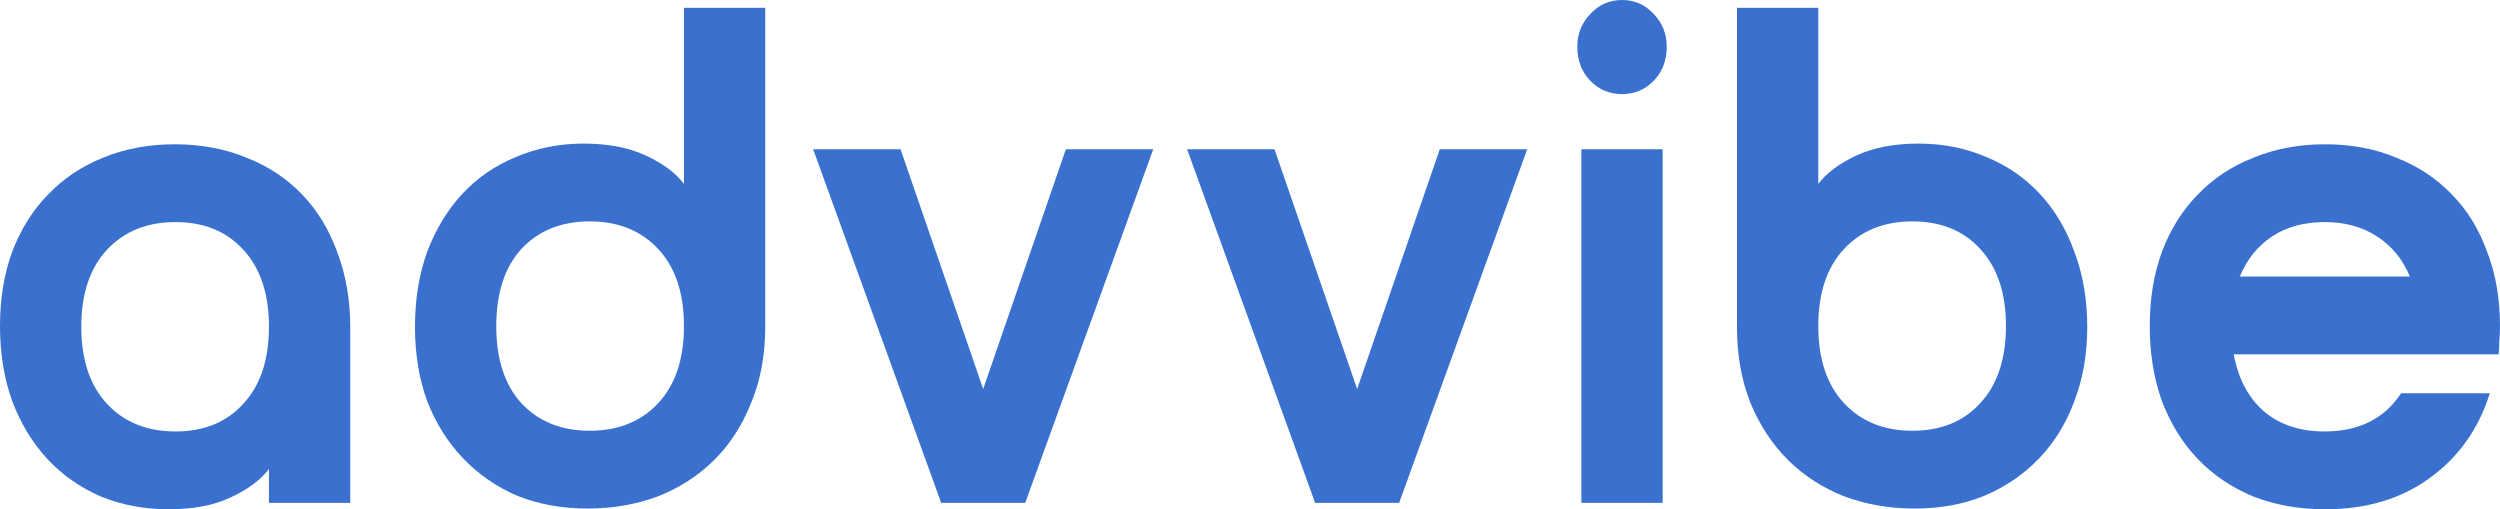<?xml version="1.0" encoding="UTF-8"?> <svg xmlns="http://www.w3.org/2000/svg" width="108" height="22" viewBox="0 0 108 22" fill="none"><path d="M7.551 6.233C8.683 6.233 9.717 6.427 10.653 6.814C11.59 7.181 12.39 7.71 13.053 8.403C13.717 9.095 14.224 9.931 14.575 10.908C14.946 11.886 15.131 12.966 15.131 14.147V21.725H11.619V20.258C11.268 20.727 10.722 21.134 9.98 21.481C9.258 21.827 8.361 22 7.288 22C6.234 22 5.258 21.817 4.361 21.45C3.463 21.063 2.693 20.523 2.049 19.831C1.405 19.138 0.898 18.303 0.527 17.325C0.176 16.347 0 15.268 0 14.086C0 12.905 0.176 11.835 0.527 10.878C0.898 9.9 1.415 9.075 2.078 8.403C2.741 7.71 3.532 7.181 4.449 6.814C5.385 6.427 6.419 6.233 7.551 6.233ZM11.619 14.117C11.619 12.691 11.249 11.581 10.507 10.786C9.785 9.992 8.81 9.594 7.58 9.594C6.351 9.594 5.366 9.992 4.624 10.786C3.883 11.581 3.512 12.691 3.512 14.117C3.512 15.543 3.883 16.653 4.624 17.447C5.366 18.242 6.351 18.639 7.58 18.639C8.81 18.639 9.785 18.242 10.507 17.447C11.249 16.653 11.619 15.543 11.619 14.117Z" fill="#3A71CF"></path><path d="M33.059 0.336V14.117C33.059 15.339 32.854 16.439 32.444 17.417C32.054 18.394 31.517 19.219 30.834 19.892C30.151 20.564 29.342 21.083 28.405 21.45C27.468 21.796 26.464 21.969 25.39 21.969C24.278 21.969 23.264 21.786 22.347 21.419C21.449 21.032 20.669 20.493 20.005 19.8C19.342 19.107 18.825 18.282 18.454 17.325C18.103 16.368 17.927 15.298 17.927 14.117C17.927 12.935 18.103 11.856 18.454 10.878C18.825 9.9 19.332 9.065 19.976 8.372C20.62 7.68 21.39 7.15 22.288 6.783C23.186 6.396 24.161 6.203 25.215 6.203C26.268 6.203 27.166 6.376 27.907 6.722C28.649 7.069 29.195 7.476 29.547 7.944V0.336H33.059ZM21.439 14.086C21.439 15.512 21.8 16.622 22.522 17.417C23.264 18.211 24.249 18.608 25.478 18.608C26.707 18.608 27.693 18.211 28.434 17.417C29.176 16.622 29.547 15.512 29.547 14.086C29.547 12.66 29.176 11.55 28.434 10.756C27.693 9.961 26.707 9.564 25.478 9.564C24.249 9.564 23.264 9.961 22.522 10.756C21.8 11.55 21.439 12.66 21.439 14.086Z" fill="#3A71CF"></path><path d="M35.128 6.447H38.904L42.474 16.806L46.045 6.447H49.821L44.289 21.725H40.66L35.128 6.447Z" fill="#3A71CF"></path><path d="M51.283 6.447H55.058L58.629 16.806L62.199 6.447H65.975L60.443 21.725H56.814L51.283 6.447Z" fill="#3A71CF"></path><path d="M68.315 6.447H71.827V21.725H68.315V6.447ZM68.139 2.017C68.139 1.467 68.325 0.998 68.695 0.611C69.066 0.204 69.525 0 70.071 0C70.617 0 71.076 0.204 71.447 0.611C71.817 0.998 72.003 1.467 72.003 2.017C72.003 2.607 71.817 3.096 71.447 3.483C71.076 3.87 70.617 4.064 70.071 4.064C69.525 4.064 69.066 3.87 68.695 3.483C68.325 3.096 68.139 2.607 68.139 2.017Z" fill="#3A71CF"></path><path d="M75.037 0.336H78.55V7.944C78.901 7.476 79.447 7.069 80.189 6.722C80.93 6.376 81.828 6.203 82.881 6.203C83.935 6.203 84.91 6.396 85.808 6.783C86.706 7.15 87.476 7.68 88.12 8.372C88.764 9.065 89.262 9.9 89.613 10.878C89.984 11.856 90.169 12.935 90.169 14.117C90.169 15.298 89.984 16.368 89.613 17.325C89.262 18.282 88.754 19.107 88.091 19.8C87.427 20.493 86.637 21.032 85.72 21.419C84.823 21.786 83.818 21.969 82.706 21.969C81.632 21.969 80.628 21.796 79.691 21.45C78.754 21.083 77.945 20.564 77.262 19.892C76.579 19.219 76.032 18.394 75.623 17.417C75.233 16.439 75.037 15.339 75.037 14.117V0.336ZM86.657 14.086C86.657 12.66 86.286 11.55 85.545 10.756C84.823 9.961 83.847 9.564 82.618 9.564C81.388 9.564 80.403 9.961 79.662 10.756C78.92 11.55 78.55 12.66 78.55 14.086C78.55 15.512 78.92 16.622 79.662 17.417C80.403 18.211 81.388 18.608 82.618 18.608C83.847 18.608 84.823 18.211 85.545 17.417C86.286 16.622 86.657 15.512 86.657 14.086Z" fill="#3A71CF"></path><path d="M104.107 11.947C103.795 11.194 103.317 10.613 102.673 10.206C102.049 9.798 101.298 9.594 100.42 9.594C99.542 9.594 98.79 9.798 98.166 10.206C97.542 10.613 97.073 11.194 96.761 11.947H104.107ZM100.42 18.639C101.903 18.639 103.005 18.089 103.727 16.989H107.561C107.073 18.537 106.205 19.759 104.956 20.656C103.727 21.552 102.224 22 100.449 22C99.317 22 98.283 21.817 97.347 21.45C96.41 21.063 95.61 20.523 94.947 19.831C94.283 19.138 93.766 18.303 93.395 17.325C93.044 16.347 92.869 15.268 92.869 14.086C92.869 12.905 93.044 11.835 93.395 10.878C93.766 9.9 94.283 9.075 94.947 8.403C95.61 7.71 96.41 7.181 97.347 6.814C98.283 6.427 99.317 6.233 100.449 6.233C101.581 6.233 102.605 6.427 103.522 6.814C104.459 7.181 105.259 7.71 105.922 8.403C106.585 9.075 107.093 9.9 107.444 10.878C107.815 11.835 108 12.905 108 14.086C108 14.31 107.99 14.524 107.971 14.728C107.971 14.911 107.961 15.105 107.941 15.308H96.498C96.693 16.368 97.132 17.193 97.815 17.783C98.498 18.354 99.366 18.639 100.42 18.639Z" fill="#3A71CF"></path></svg> 